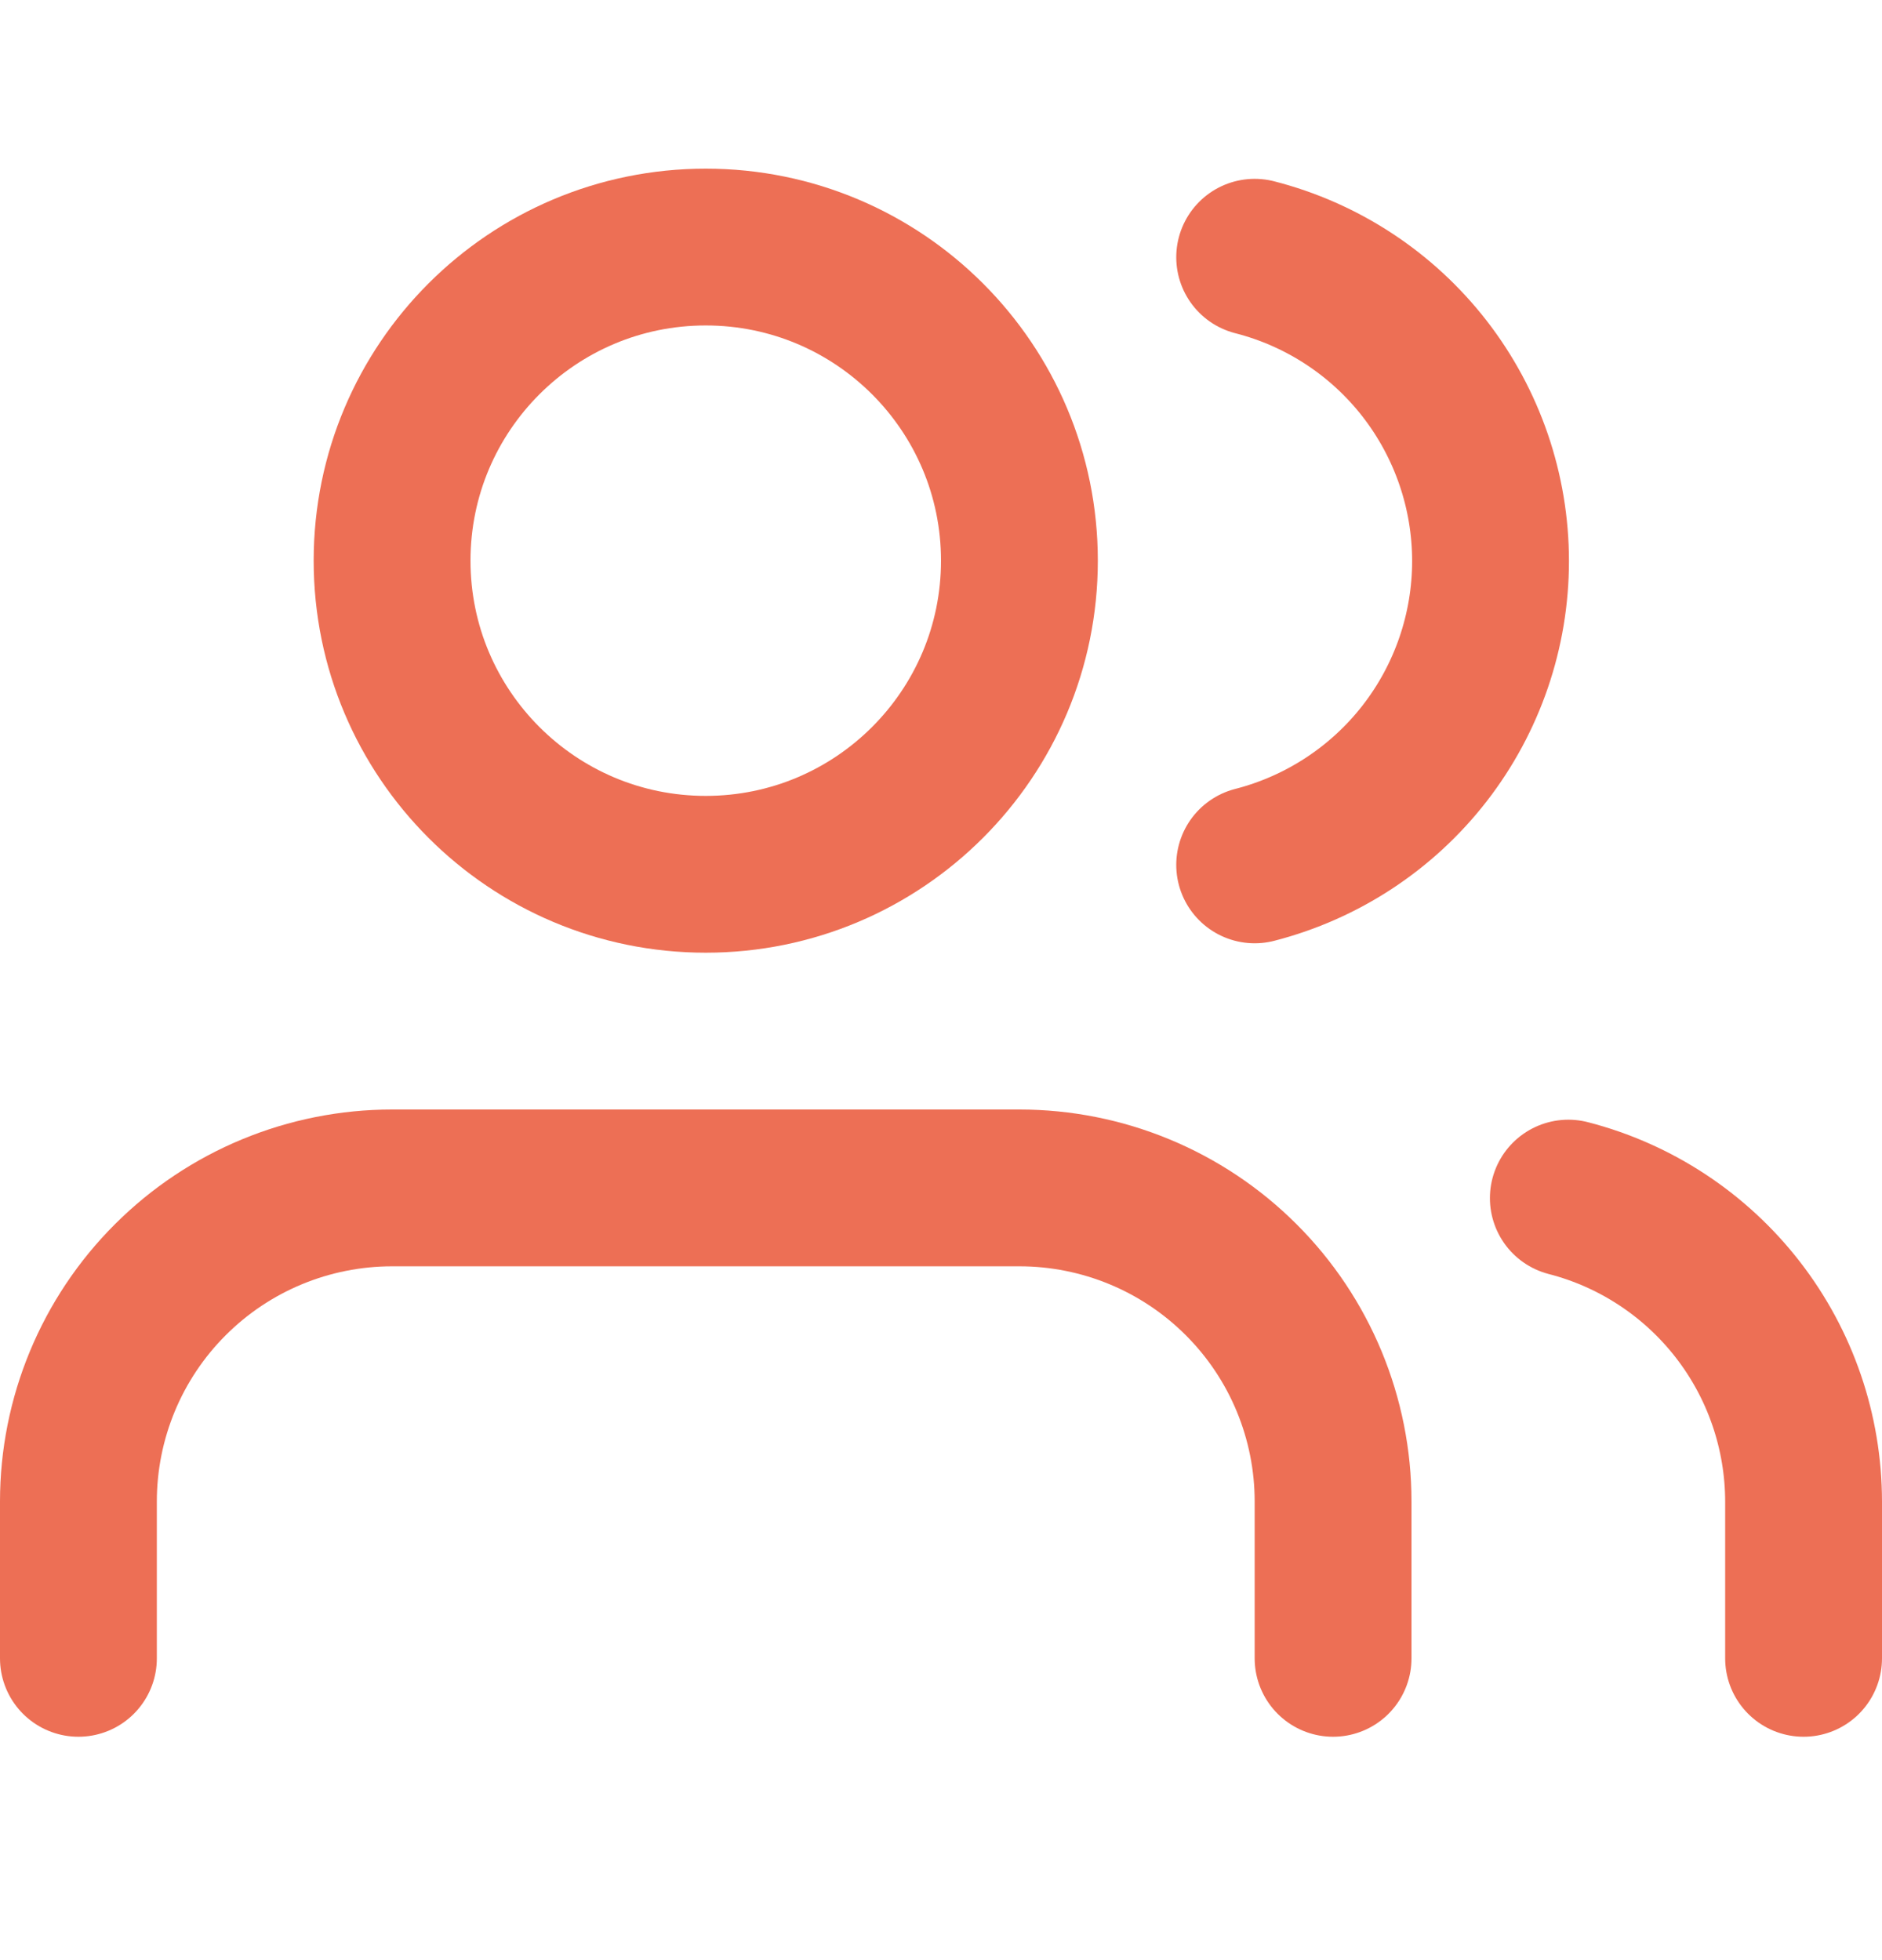<svg width="24" height="25" viewBox="0 0 24 25" fill="none" xmlns="http://www.w3.org/2000/svg">
<path d="M17 21.151V19.151C17 18.09 16.579 17.072 15.828 16.322C15.078 15.572 14.061 15.151 13 15.151H5C3.939 15.151 2.922 15.572 2.172 16.322C1.421 17.072 1 18.09 1 19.151V21.151" stroke="#ED6F55" stroke-width="2" stroke-linecap="round" stroke-linejoin="round"/>
<path d="M9 11.151C11.209 11.151 13 9.36 13 7.151C13 4.941 11.209 3.151 9 3.151C6.791 3.151 5 4.941 5 7.151C5 9.36 6.791 11.151 9 11.151Z" stroke="#ED6F55" stroke-width="2" stroke-linecap="round" stroke-linejoin="round"/>
<path d="M23 21.151V19.151C22.999 18.264 22.704 17.403 22.161 16.703C21.618 16.003 20.858 15.502 20 15.281" stroke="#ED6F55" stroke-width="2" stroke-linecap="round" stroke-linejoin="round"/>
<path d="M16 3.281C16.86 3.501 17.623 4.001 18.168 4.703C18.712 5.405 19.008 6.267 19.008 7.156C19.008 8.044 18.712 8.907 18.168 9.608C17.623 10.31 16.86 10.81 16 11.031" stroke="#ED6F55" stroke-width="2" stroke-linecap="round" stroke-linejoin="round"/>
</svg>
